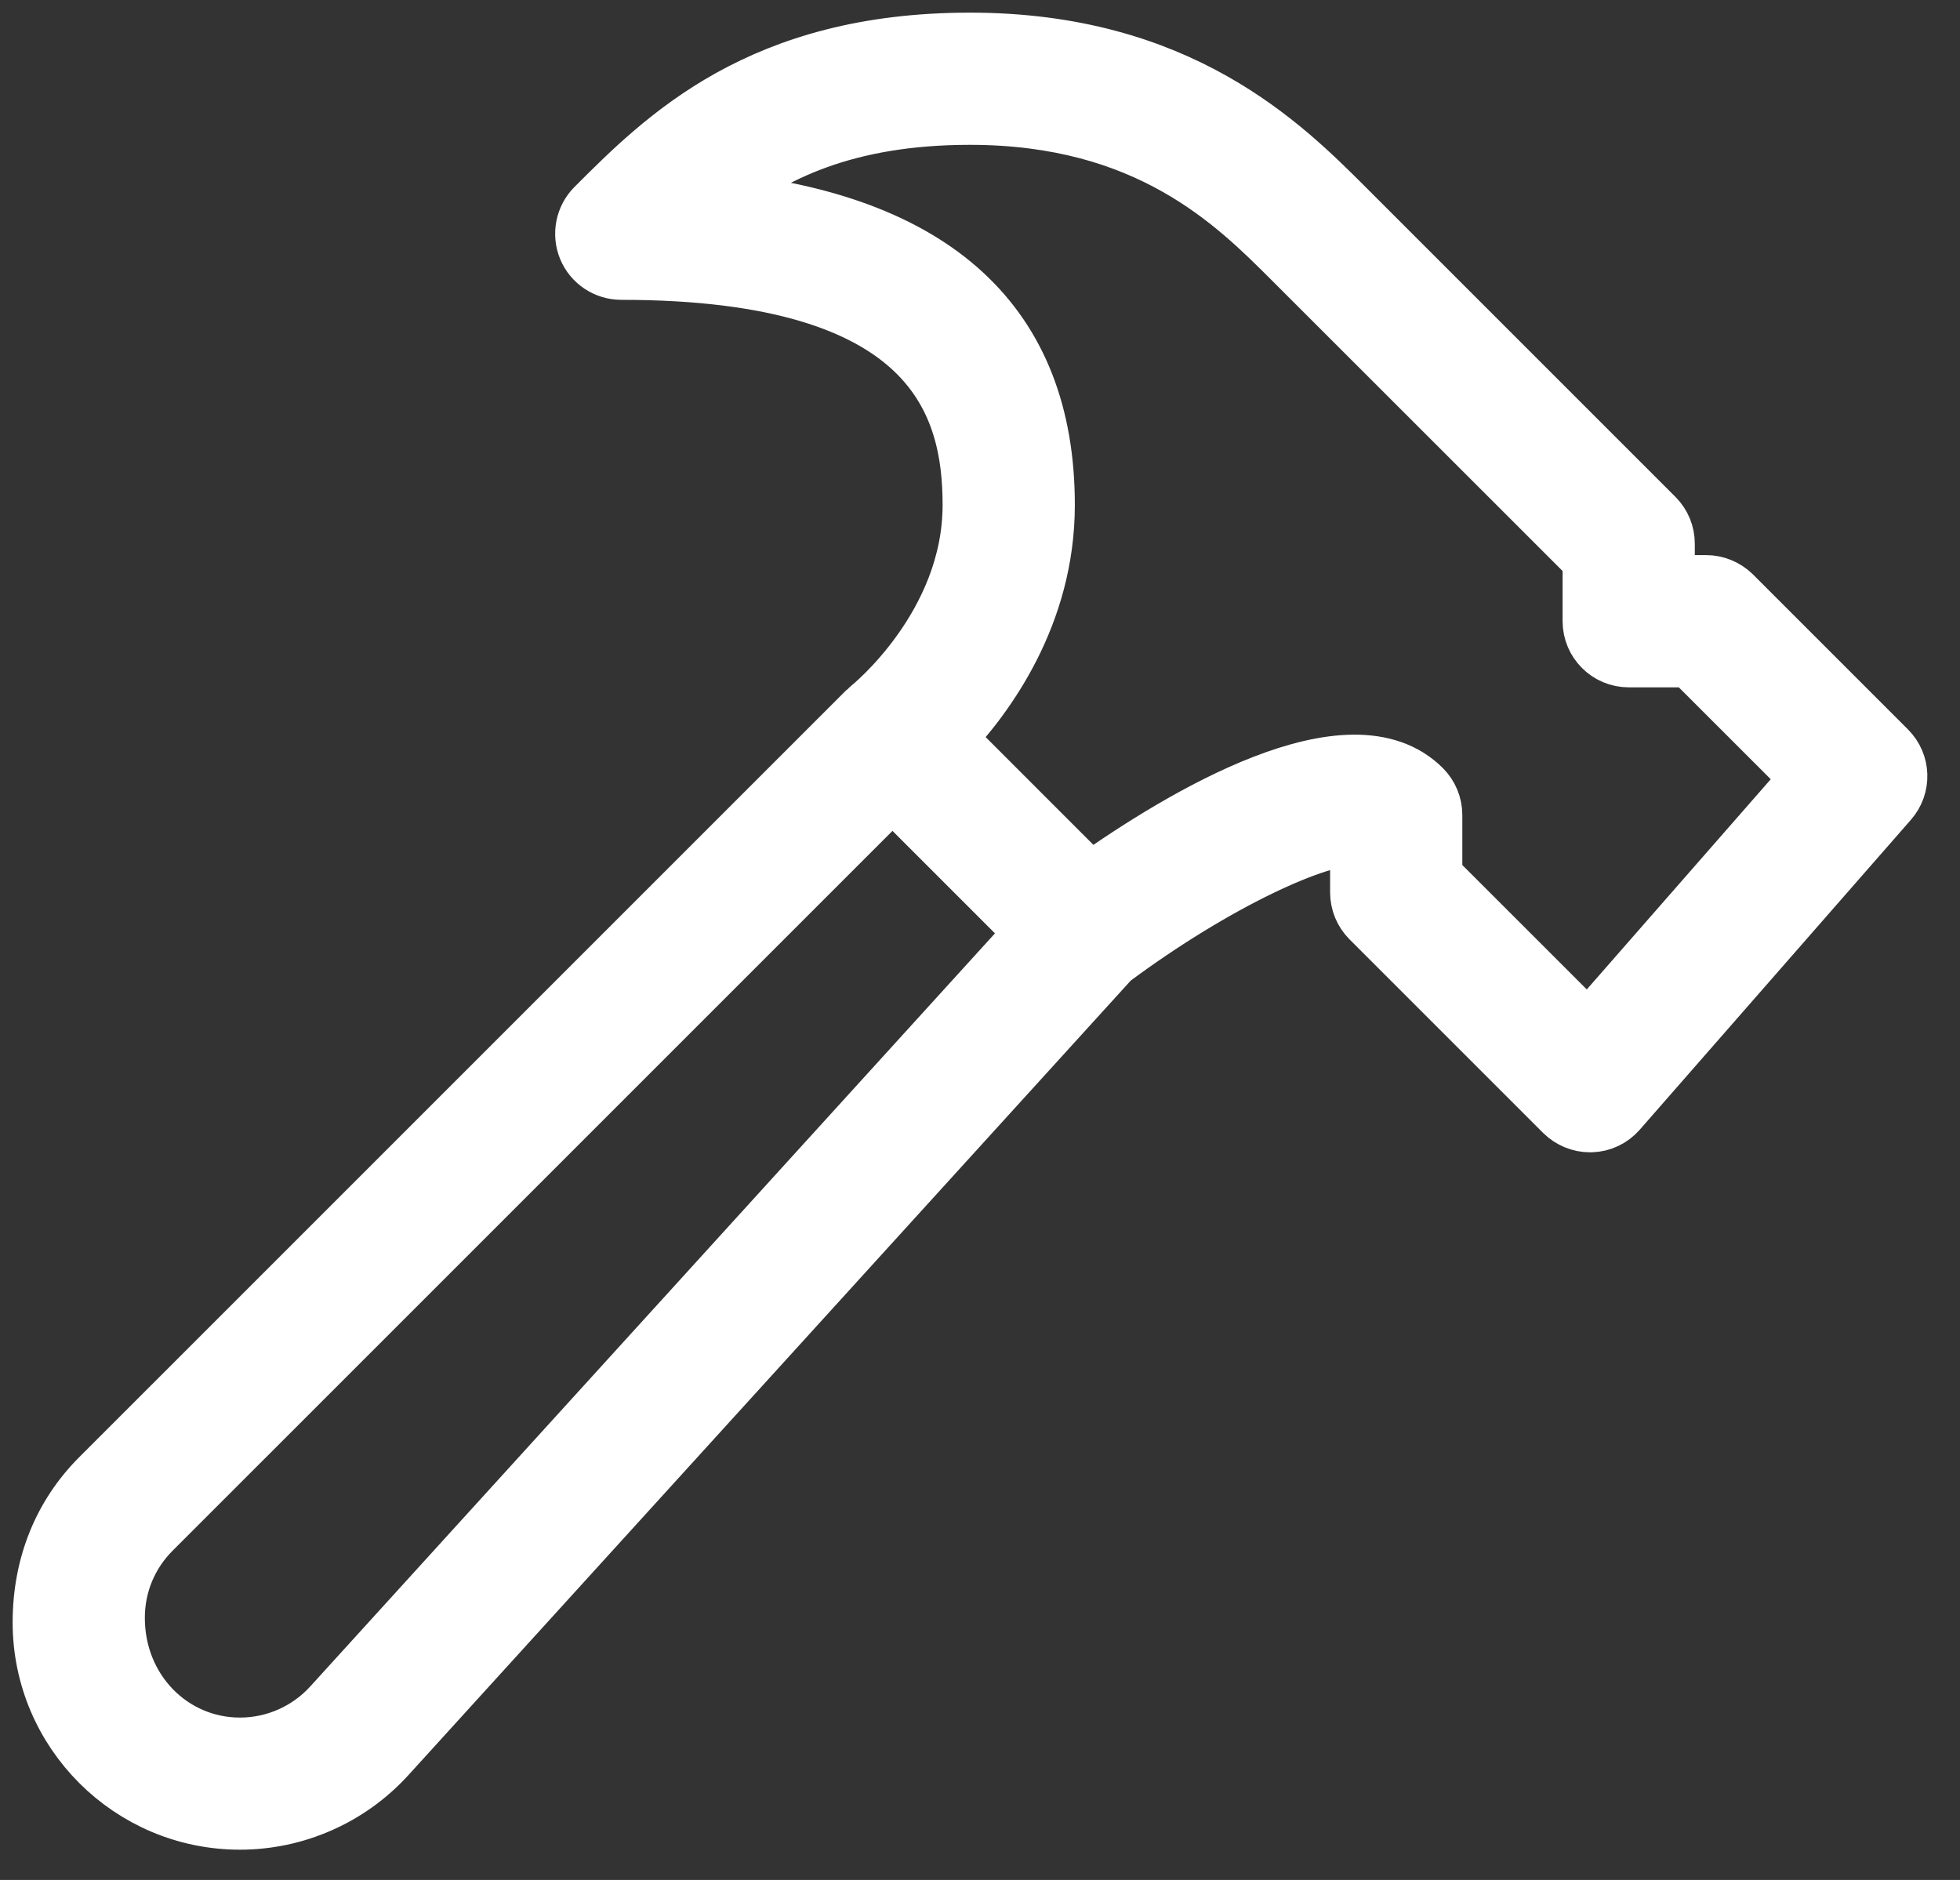 <?xml version="1.0" encoding="UTF-8"?>
<svg xmlns="http://www.w3.org/2000/svg" width="49" height="47" viewBox="0 0 49 47" fill="none">
  <rect x="0" y="0" width="49" height="47" fill="#333333" stroke="none"/>
  <path d="M47.216 18.72L43.341 14.845C43.159 14.667 42.913 14.562 42.655 14.562H41.686V13.593C41.686 13.336 41.586 13.09 41.404 12.908L33.654 5.158C32.098 3.604 29.496 1 24.249 1C19.005 1 16.6 3.402 14.845 5.158C14.57 5.435 14.487 5.853 14.636 6.216C14.785 6.576 15.139 6.812 15.531 6.812C23.345 6.812 24.249 10.129 24.249 12.625C24.249 15.639 21.74 17.654 21.713 17.674C21.698 17.687 21.69 17.707 21.674 17.72C21.659 17.734 21.642 17.738 21.628 17.751L2.465 36.913C1.521 37.856 1 39.114 1 40.561C1 43.318 3.242 45.559 5.999 45.559C7.403 45.559 8.752 44.963 9.699 43.924L27.808 24.005C30.42 22.062 33.024 20.878 33.937 20.958V22.312C33.937 22.57 34.039 22.816 34.219 22.998L39.063 27.841C39.245 28.02 39.491 28.124 39.749 28.124C39.761 28.124 39.77 28.124 39.782 28.124C40.049 28.116 40.301 27.996 40.477 27.795L47.258 20.045C47.596 19.66 47.578 19.082 47.216 18.72ZM8.264 42.62C7.684 43.26 6.859 43.624 5.999 43.624C4.311 43.624 2.937 42.248 2.937 40.447C2.937 39.629 3.255 38.86 3.834 38.282L22.312 19.805L25.819 23.312L8.264 42.62ZM39.703 25.737L35.874 21.909V20.375C35.874 20.117 35.771 19.871 35.591 19.689C33.762 17.86 29.556 20.38 27.256 22.01L23.703 18.456C24.676 17.428 26.187 15.384 26.187 12.625C26.187 8.089 23.399 5.526 17.889 4.983C19.303 3.856 21.165 2.937 24.249 2.937C28.694 2.937 30.852 5.098 32.282 6.528L39.749 13.992V15.531C39.749 16.066 40.183 16.5 40.718 16.5H42.254L45.205 19.45L39.703 25.737Z" fill="white" stroke="white" stroke-width="1.368"></path>
</svg>
